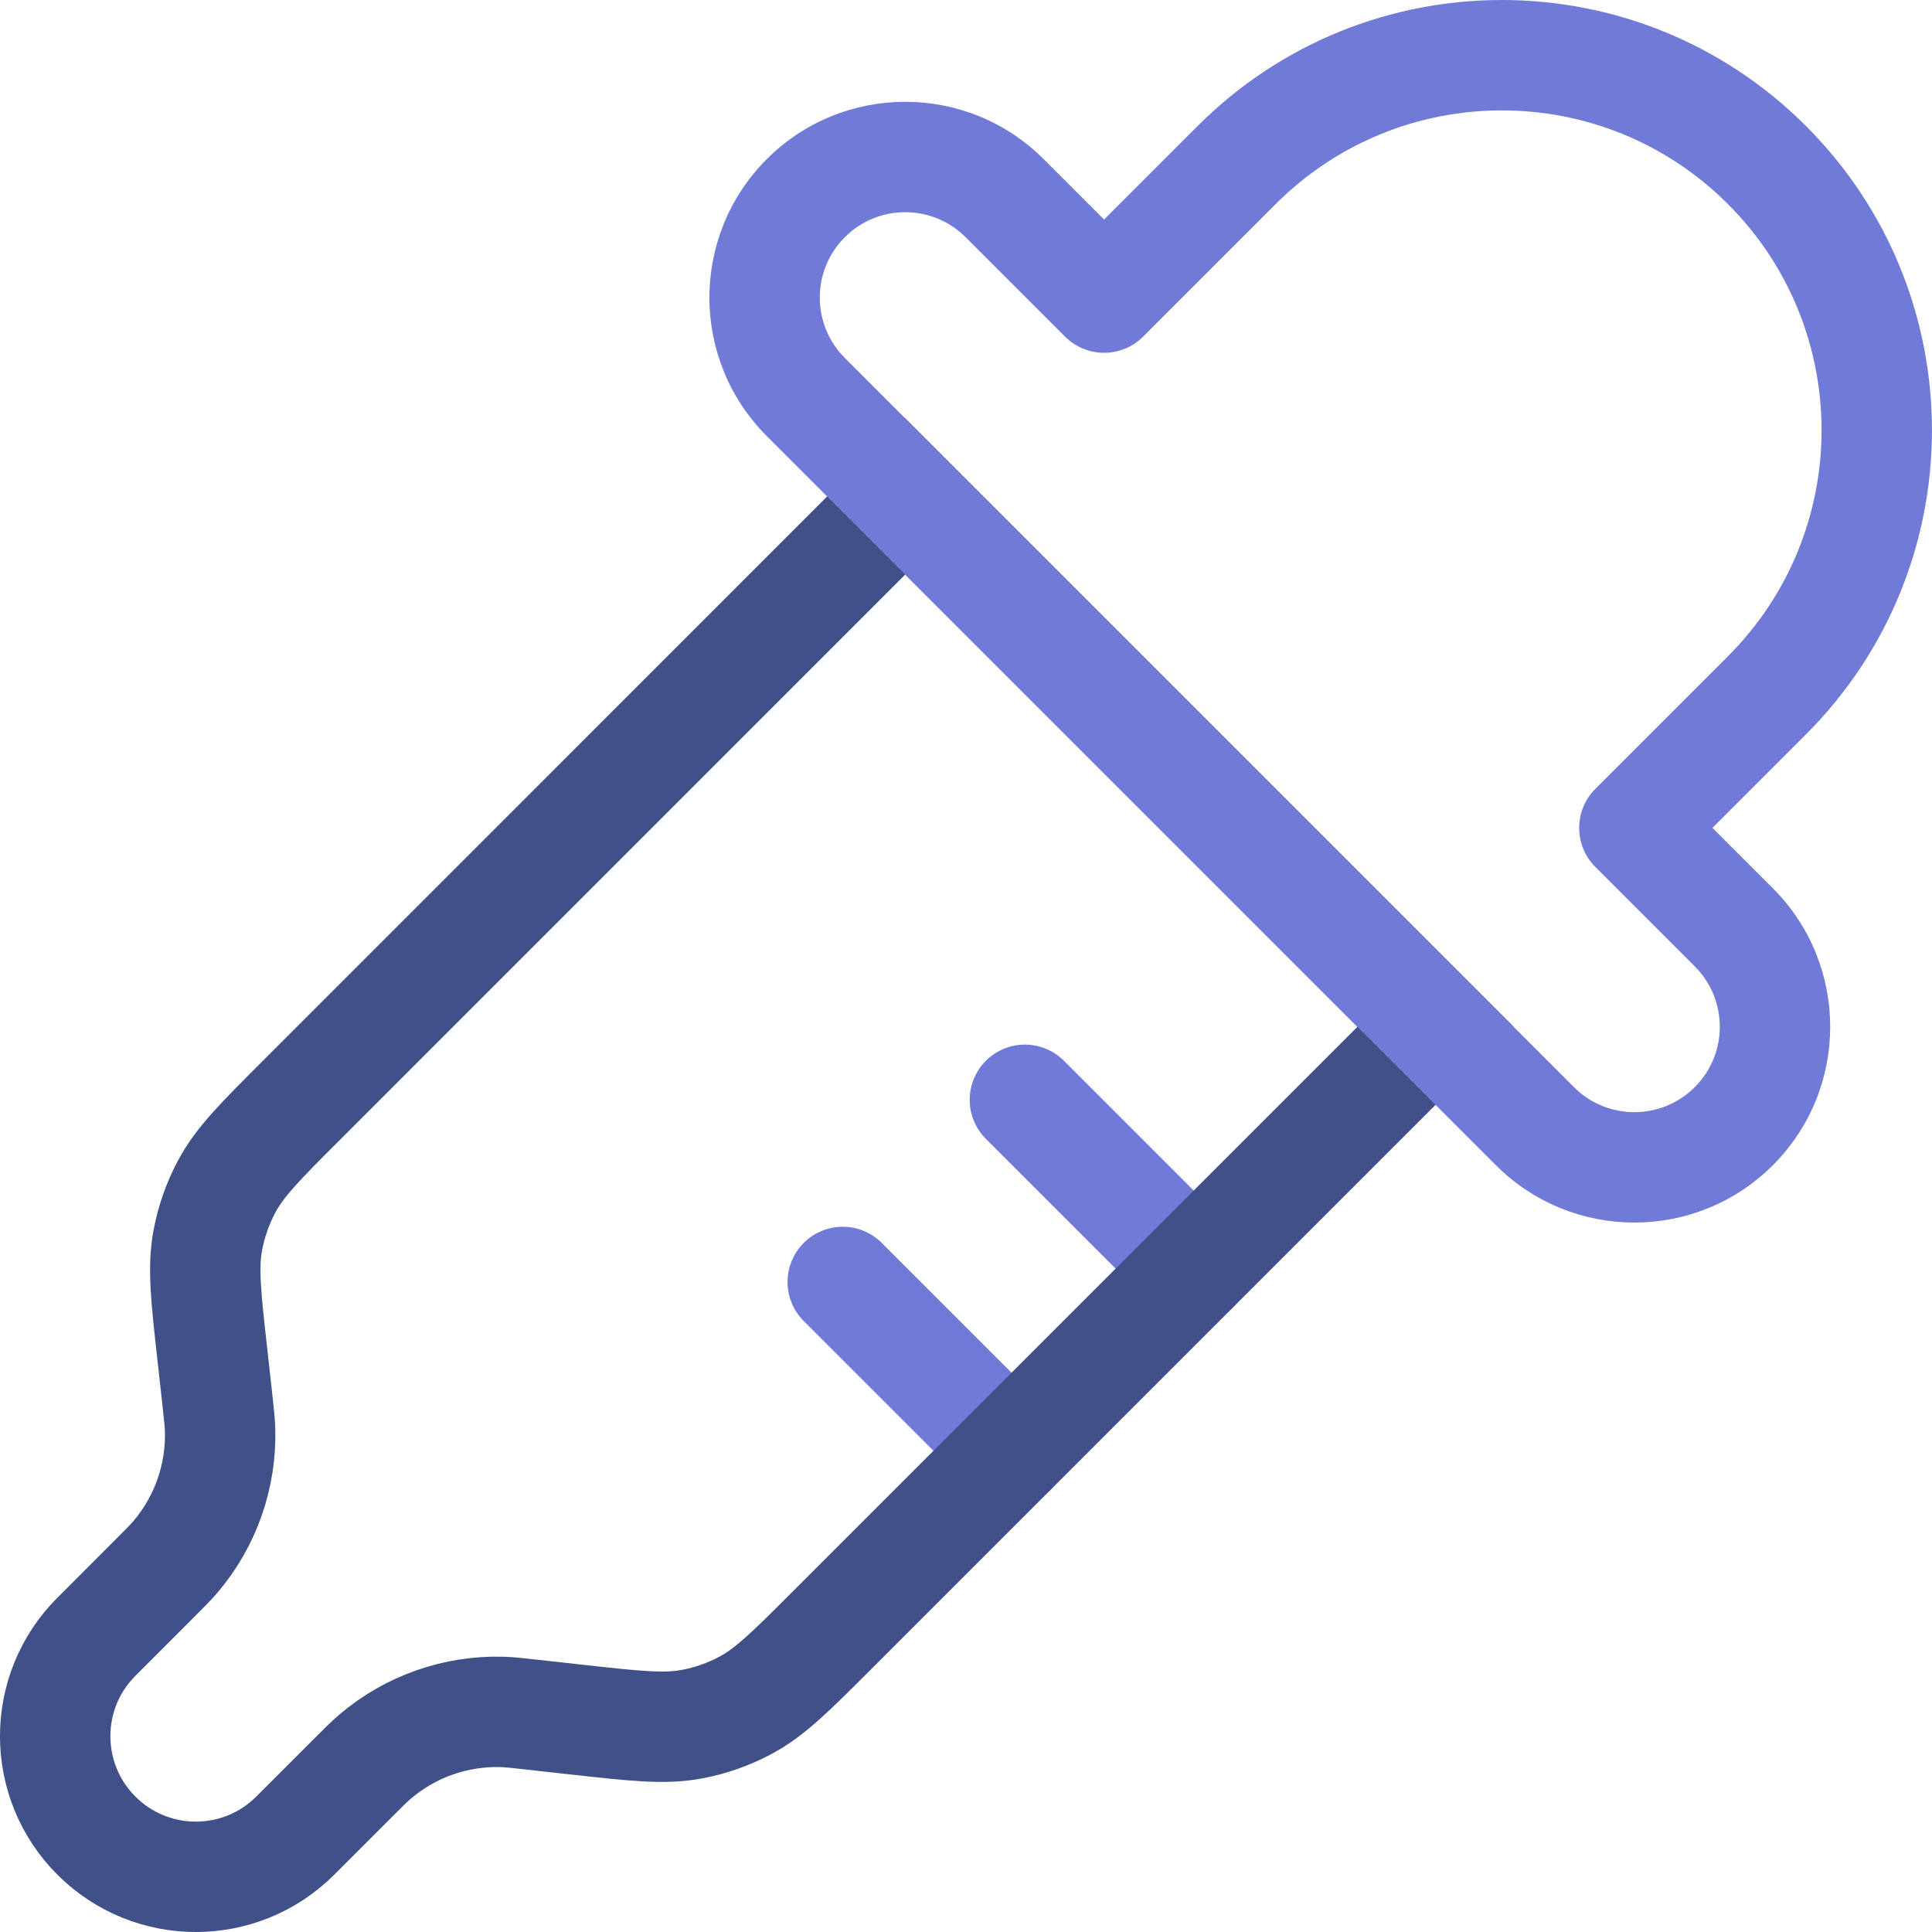 <svg width="35" height="35" viewBox="0 0 35 35" fill="none" xmlns="http://www.w3.org/2000/svg">
<g clip-path="url(#clip0_245_1186)">
<path d="M21.625 22.982L18.567 19.924M18.325 26.282L15.267 23.224" stroke="#707AD7" stroke-width="2" stroke-linecap="round"/>
<path d="M26.006 18.601L16.399 8.994L5.47 19.924L5.47 19.924C4.717 20.676 4.341 21.052 4.102 21.503C3.943 21.804 3.83 22.126 3.766 22.461C3.671 22.962 3.73 23.491 3.848 24.548L3.935 25.332C3.967 25.621 3.983 25.765 3.987 25.904C4.011 26.743 3.724 27.561 3.181 28.201C3.091 28.306 2.989 28.409 2.783 28.614L1.746 29.652C0.751 30.646 0.751 32.259 1.746 33.254C2.741 34.249 4.354 34.249 5.349 33.254L6.386 32.217L6.386 32.217C6.591 32.011 6.694 31.909 6.8 31.819C7.439 31.276 8.258 30.989 9.097 31.013C9.235 31.017 9.379 31.034 9.668 31.066L10.452 31.153C11.51 31.27 12.039 31.329 12.54 31.234C12.874 31.171 13.197 31.057 13.497 30.898C13.948 30.659 14.324 30.283 15.076 29.531L15.076 29.531L21.625 22.982L26.006 18.601Z" stroke="#405189" stroke-width="2" stroke-linecap="round"/>
<path d="M26.006 18.601L26.713 17.893L26.713 17.893L26.006 18.601ZM16.399 8.994L17.106 8.287L17.106 8.287L16.399 8.994ZM14.598 7.193L13.891 7.9L13.891 7.9L14.598 7.193ZM27.807 20.402L27.1 21.109L27.1 21.109L27.807 20.402ZM18.2 3.59L18.907 2.883L18.907 2.883L18.2 3.59ZM20.002 5.391L19.294 6.098C19.482 6.286 19.736 6.391 20.002 6.391C20.267 6.391 20.521 6.286 20.709 6.098L20.002 5.391ZM22.403 2.99L23.11 3.697L22.403 2.99ZM32.01 12.596L32.717 13.303L32.01 12.596ZM29.608 14.998L28.901 14.291C28.511 14.681 28.511 15.315 28.901 15.705L29.608 14.998ZM31.41 16.799L30.702 17.506V17.506L31.41 16.799ZM17.106 8.287L15.305 6.485L13.891 7.9L15.692 9.701L17.106 8.287ZM28.514 19.695L26.713 17.893L25.299 19.308L27.1 21.109L28.514 19.695ZM17.493 4.297L19.294 6.098L20.709 4.684L18.907 2.883L17.493 4.297ZM20.709 6.098L23.11 3.697L21.696 2.283L19.294 4.684L20.709 6.098ZM31.303 11.889L28.901 14.291L30.315 15.705L32.717 13.303L31.303 11.889ZM15.692 9.701L25.299 19.308L26.713 17.893L17.106 8.287L15.692 9.701ZM31.303 3.697C33.565 5.959 33.565 9.627 31.303 11.889L32.717 13.303C35.76 10.26 35.76 5.326 32.717 2.283L31.303 3.697ZM23.11 3.697C25.373 1.434 29.041 1.434 31.303 3.697L32.717 2.283C29.674 -0.761 24.739 -0.761 21.696 2.283L23.11 3.697ZM30.702 19.695C30.098 20.299 29.118 20.299 28.514 19.695L27.1 21.109C28.485 22.494 30.731 22.494 32.117 21.109L30.702 19.695ZM15.305 4.297C15.909 3.693 16.889 3.693 17.493 4.297L18.907 2.883C17.522 1.498 15.276 1.498 13.891 2.883L15.305 4.297ZM15.305 6.485C14.7 5.881 14.7 4.901 15.305 4.297L13.891 2.883C12.505 4.268 12.505 6.514 13.891 7.9L15.305 6.485ZM32.117 21.109C33.502 19.724 33.502 17.478 32.117 16.092L30.702 17.506C31.307 18.111 31.307 19.09 30.702 19.695L32.117 21.109ZM28.901 15.705L30.702 17.506L32.117 16.092L30.315 14.291L28.901 15.705Z" fill="#707AD7"/>
</g>
<defs>
<clipPath id="clip0_245_1186">
<rect width="35" height="35" fill="white"/>
</clipPath>
</defs>
</svg>
